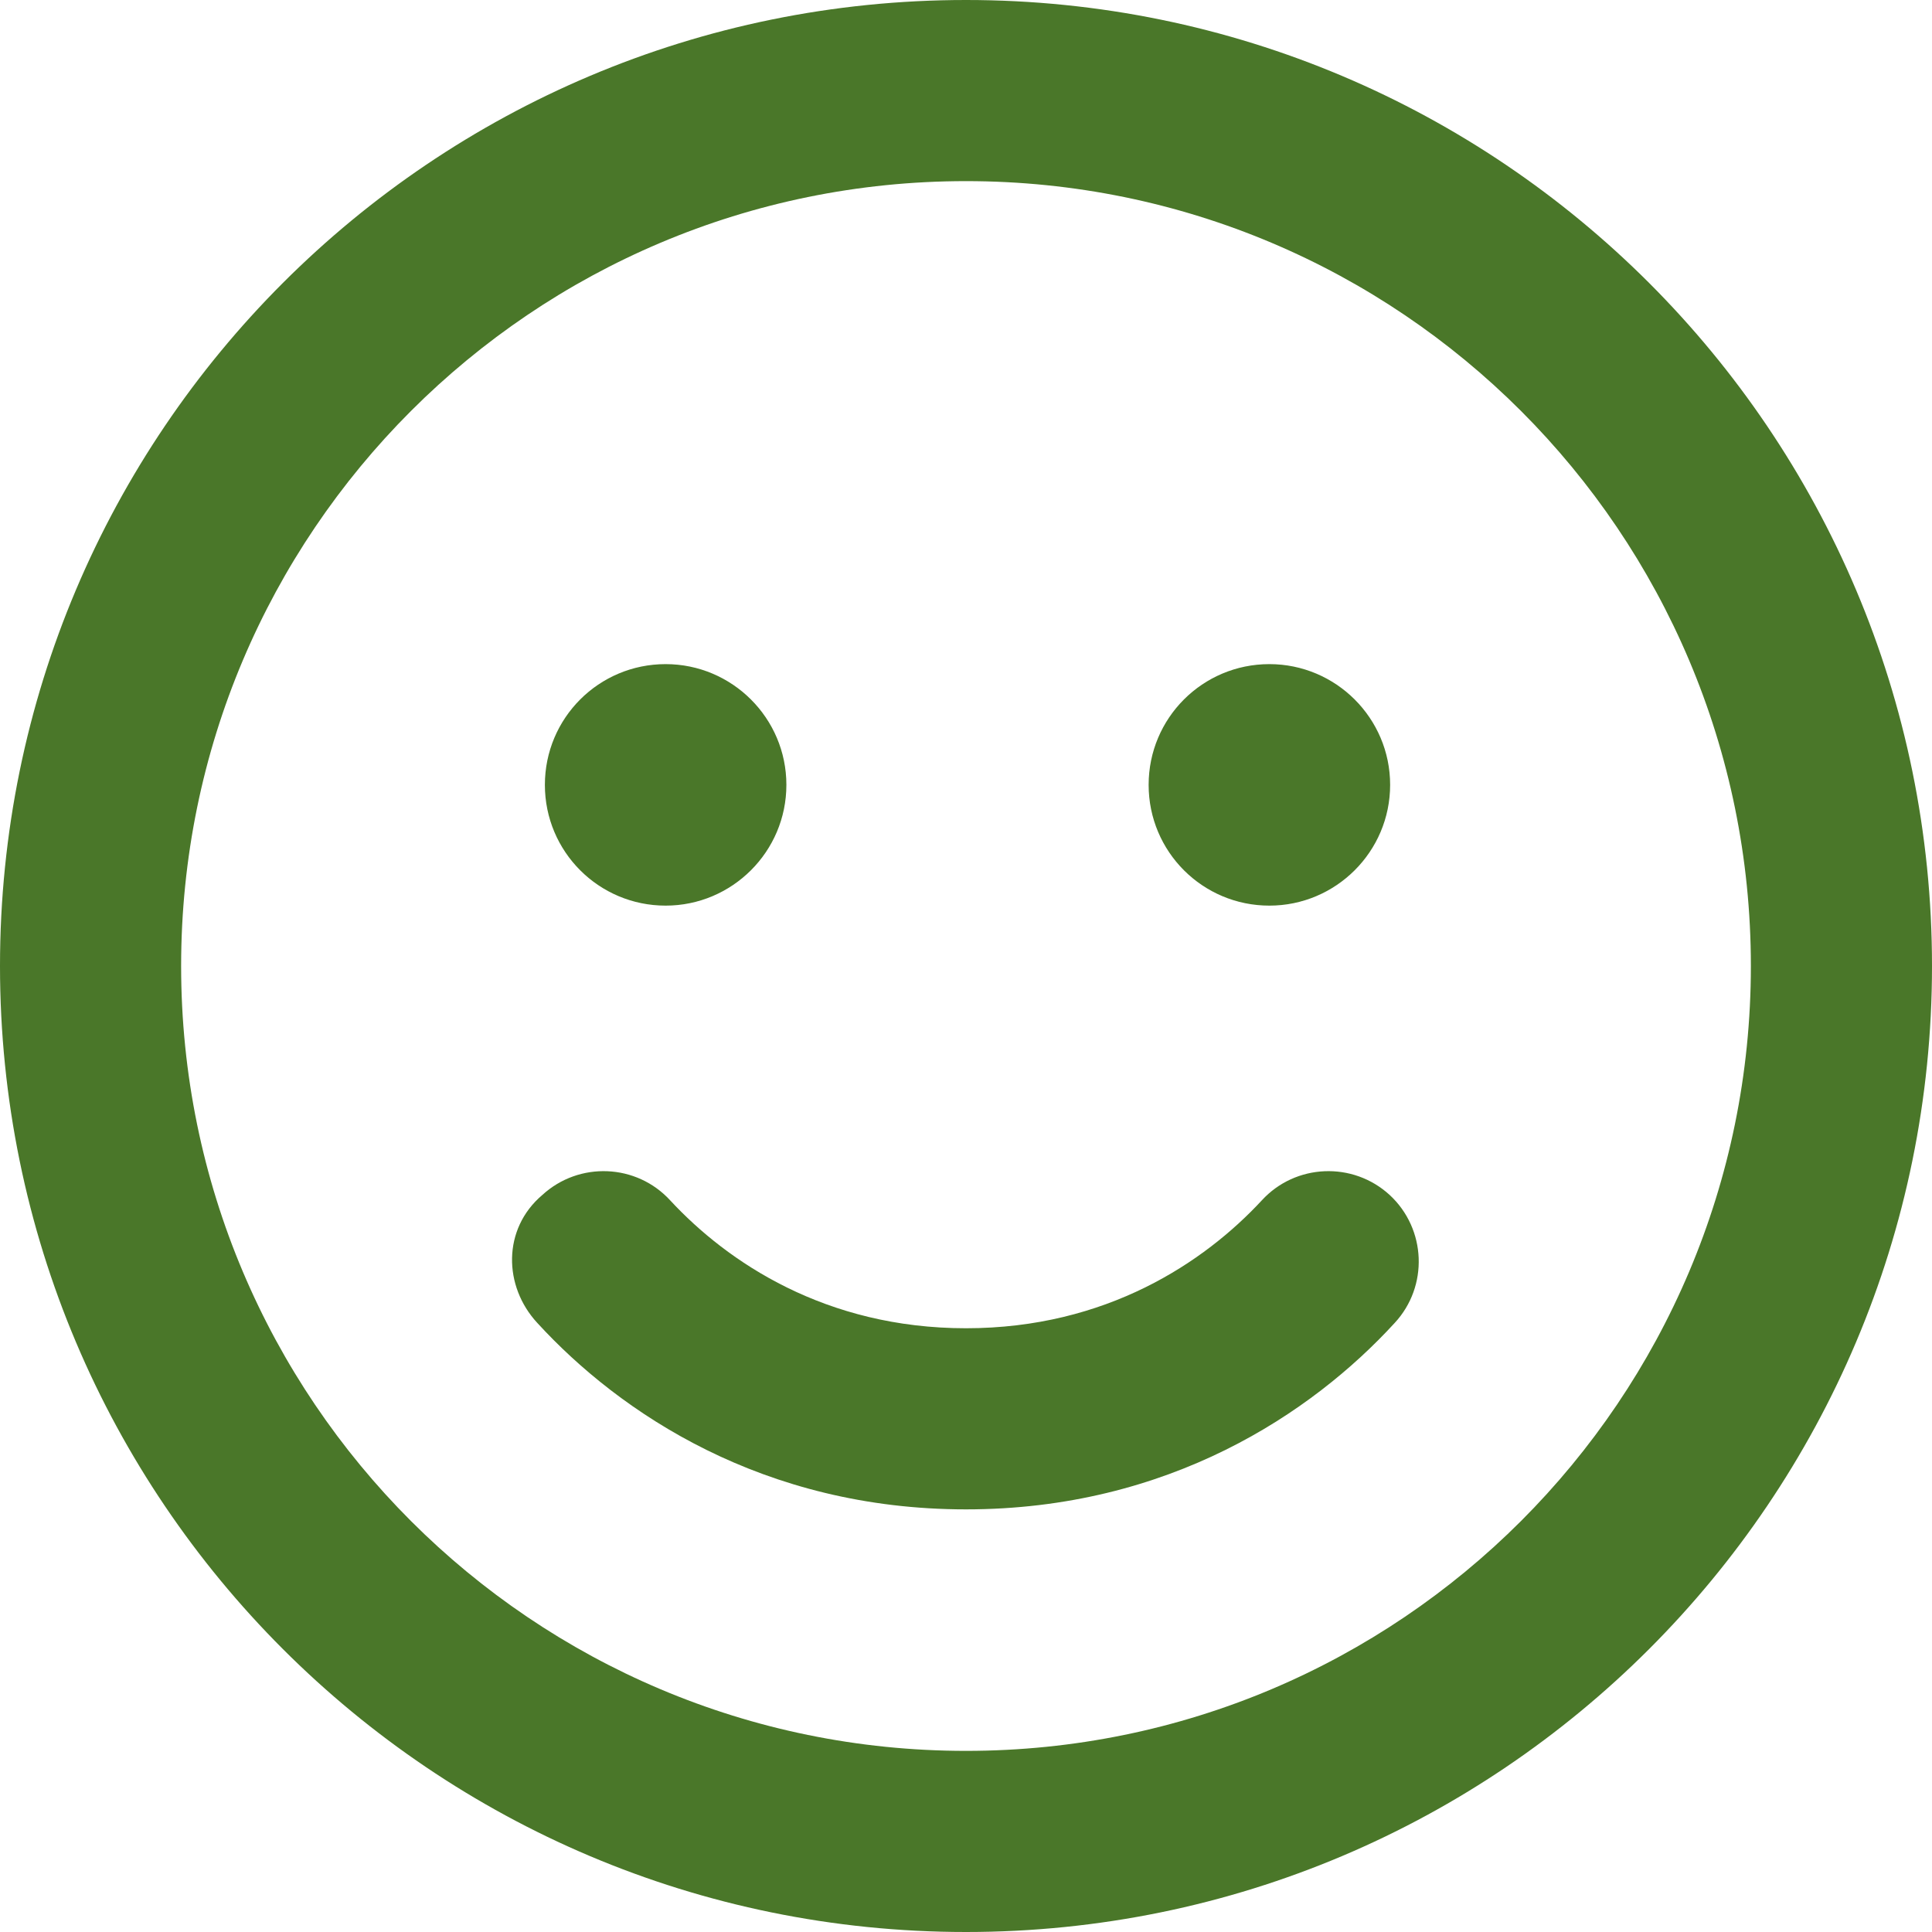 <?xml version="1.0" encoding="UTF-8"?>
<svg xmlns="http://www.w3.org/2000/svg" viewBox="0 0 512 512">
  <path d="m256 352c37.2 0 63.2-17.5 78.4-33.9 8.9-9.7 24.1-10.4 33.9-1.4 9.7 9 10.3 24.2 1.3 33.9-21.9 23.9-59.9 49.4-113.6 49.4s-91.7-25.5-113.6-49.4c-9-9.7-9.3-24.9 1.3-33.9 9.8-9 25-8.3 33.9 1.4 15.2 16.4 41.2 33.9 78.4 33.9zm-47.6-144c0 17.7-14.4 32-32 32-17.7 0-32-14.3-32-32s14.3-32 32-32c17.6 0 32 14.3 32 32zm96 0c0-17.7 14.3-32 32-32 17.6 0 32 14.3 32 32s-14.4 32-32 32c-17.7 0-32-14.3-32-32zm207.6 48c0 141.4-114.6 256-256 256s-256-114.6-256-256 114.6-256 256-256 256 114.6 256 256zm-256-208c-114.9 0-208 93.1-208 208s93.1 208 208 208 208-93.1 208-208-93.1-208-208-208z" fill="#4a7729"></path>
</svg>
